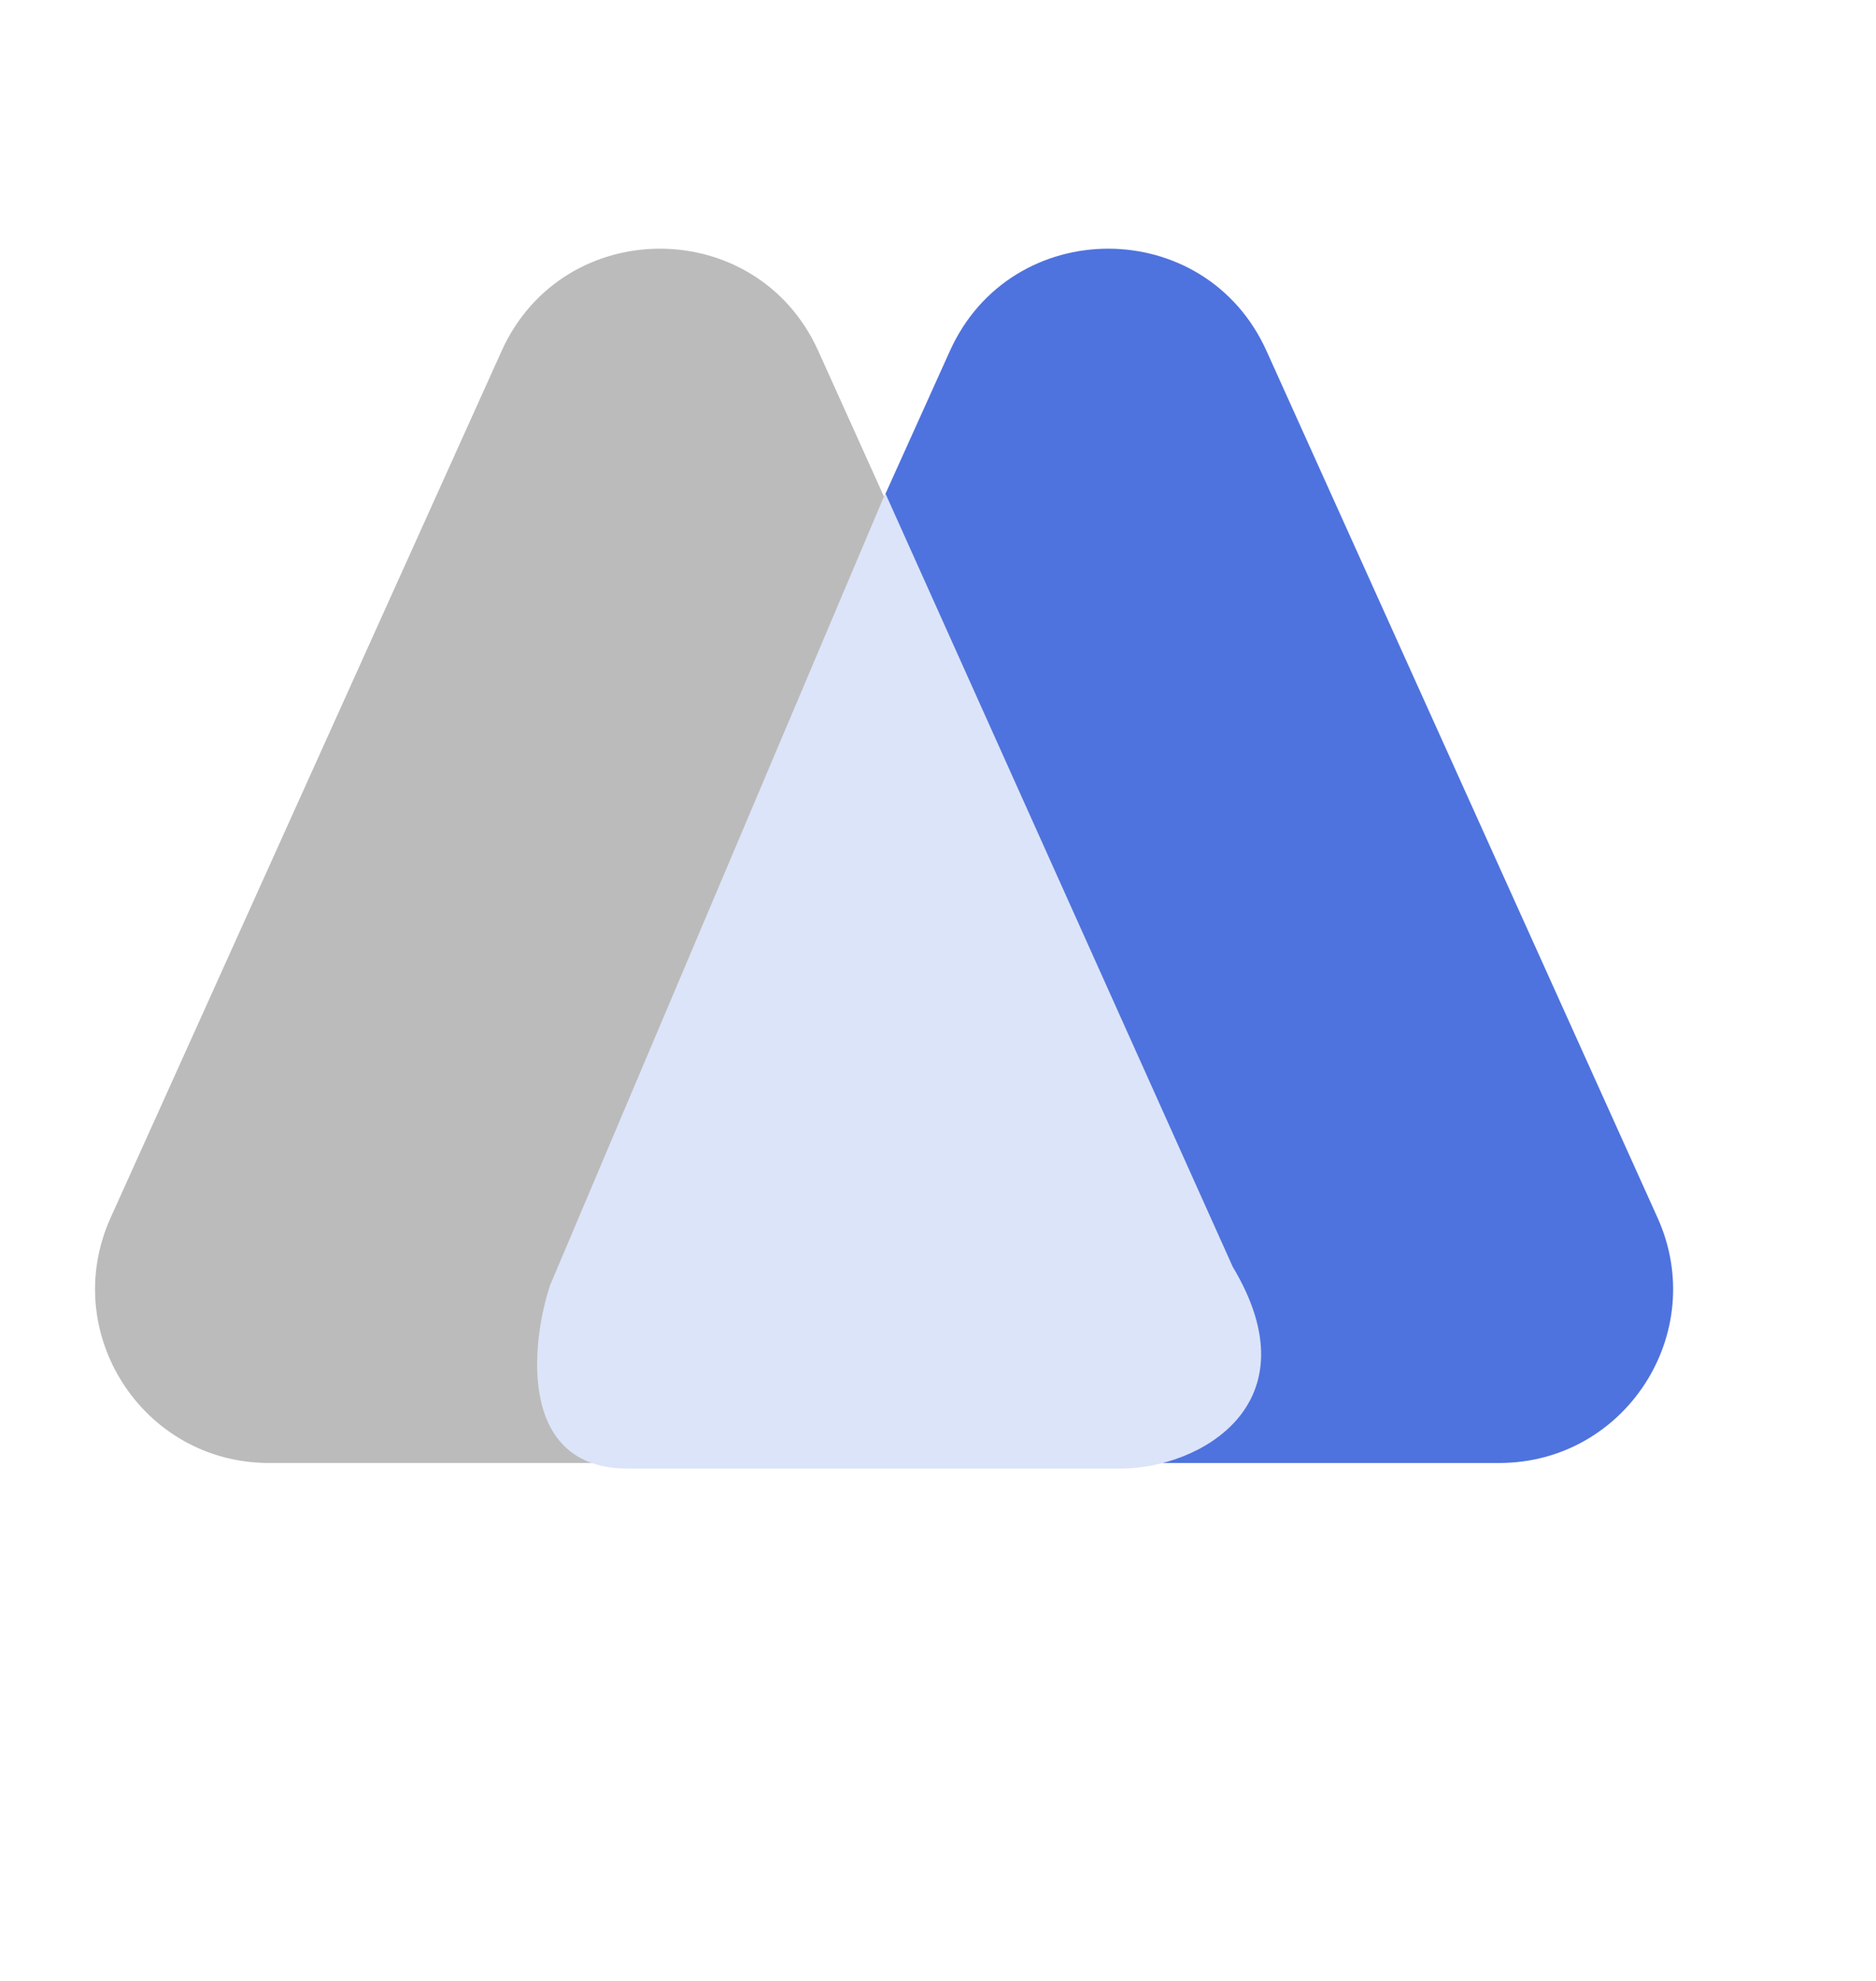 <svg width="54" height="57" viewBox="0 0 54 57" fill="none" xmlns="http://www.w3.org/2000/svg">
<path d="M27.342 10.099C29.113 6.175 34.686 6.175 36.457 10.099L47.712 35.04C49.206 38.349 46.785 42.097 43.155 42.097H20.645C17.014 42.097 14.594 38.349 16.087 35.04L27.342 10.099Z" fill="#4E73DE"/>
<path d="M14.439 10.099C16.21 6.175 21.783 6.175 23.554 10.099L34.809 35.04C36.302 38.349 33.882 42.097 30.252 42.097H7.742C4.111 42.097 1.691 38.349 3.184 35.04L14.439 10.099Z" fill="#BBBBBB"/>
<path d="M15.834 36.982L25.484 14.194L35.484 36.452C37.861 40.415 34.516 42.258 32.258 42.258H18.065C14.895 42.258 15.284 38.633 15.834 36.982Z" fill="#DCE4F9"/>
</svg>
